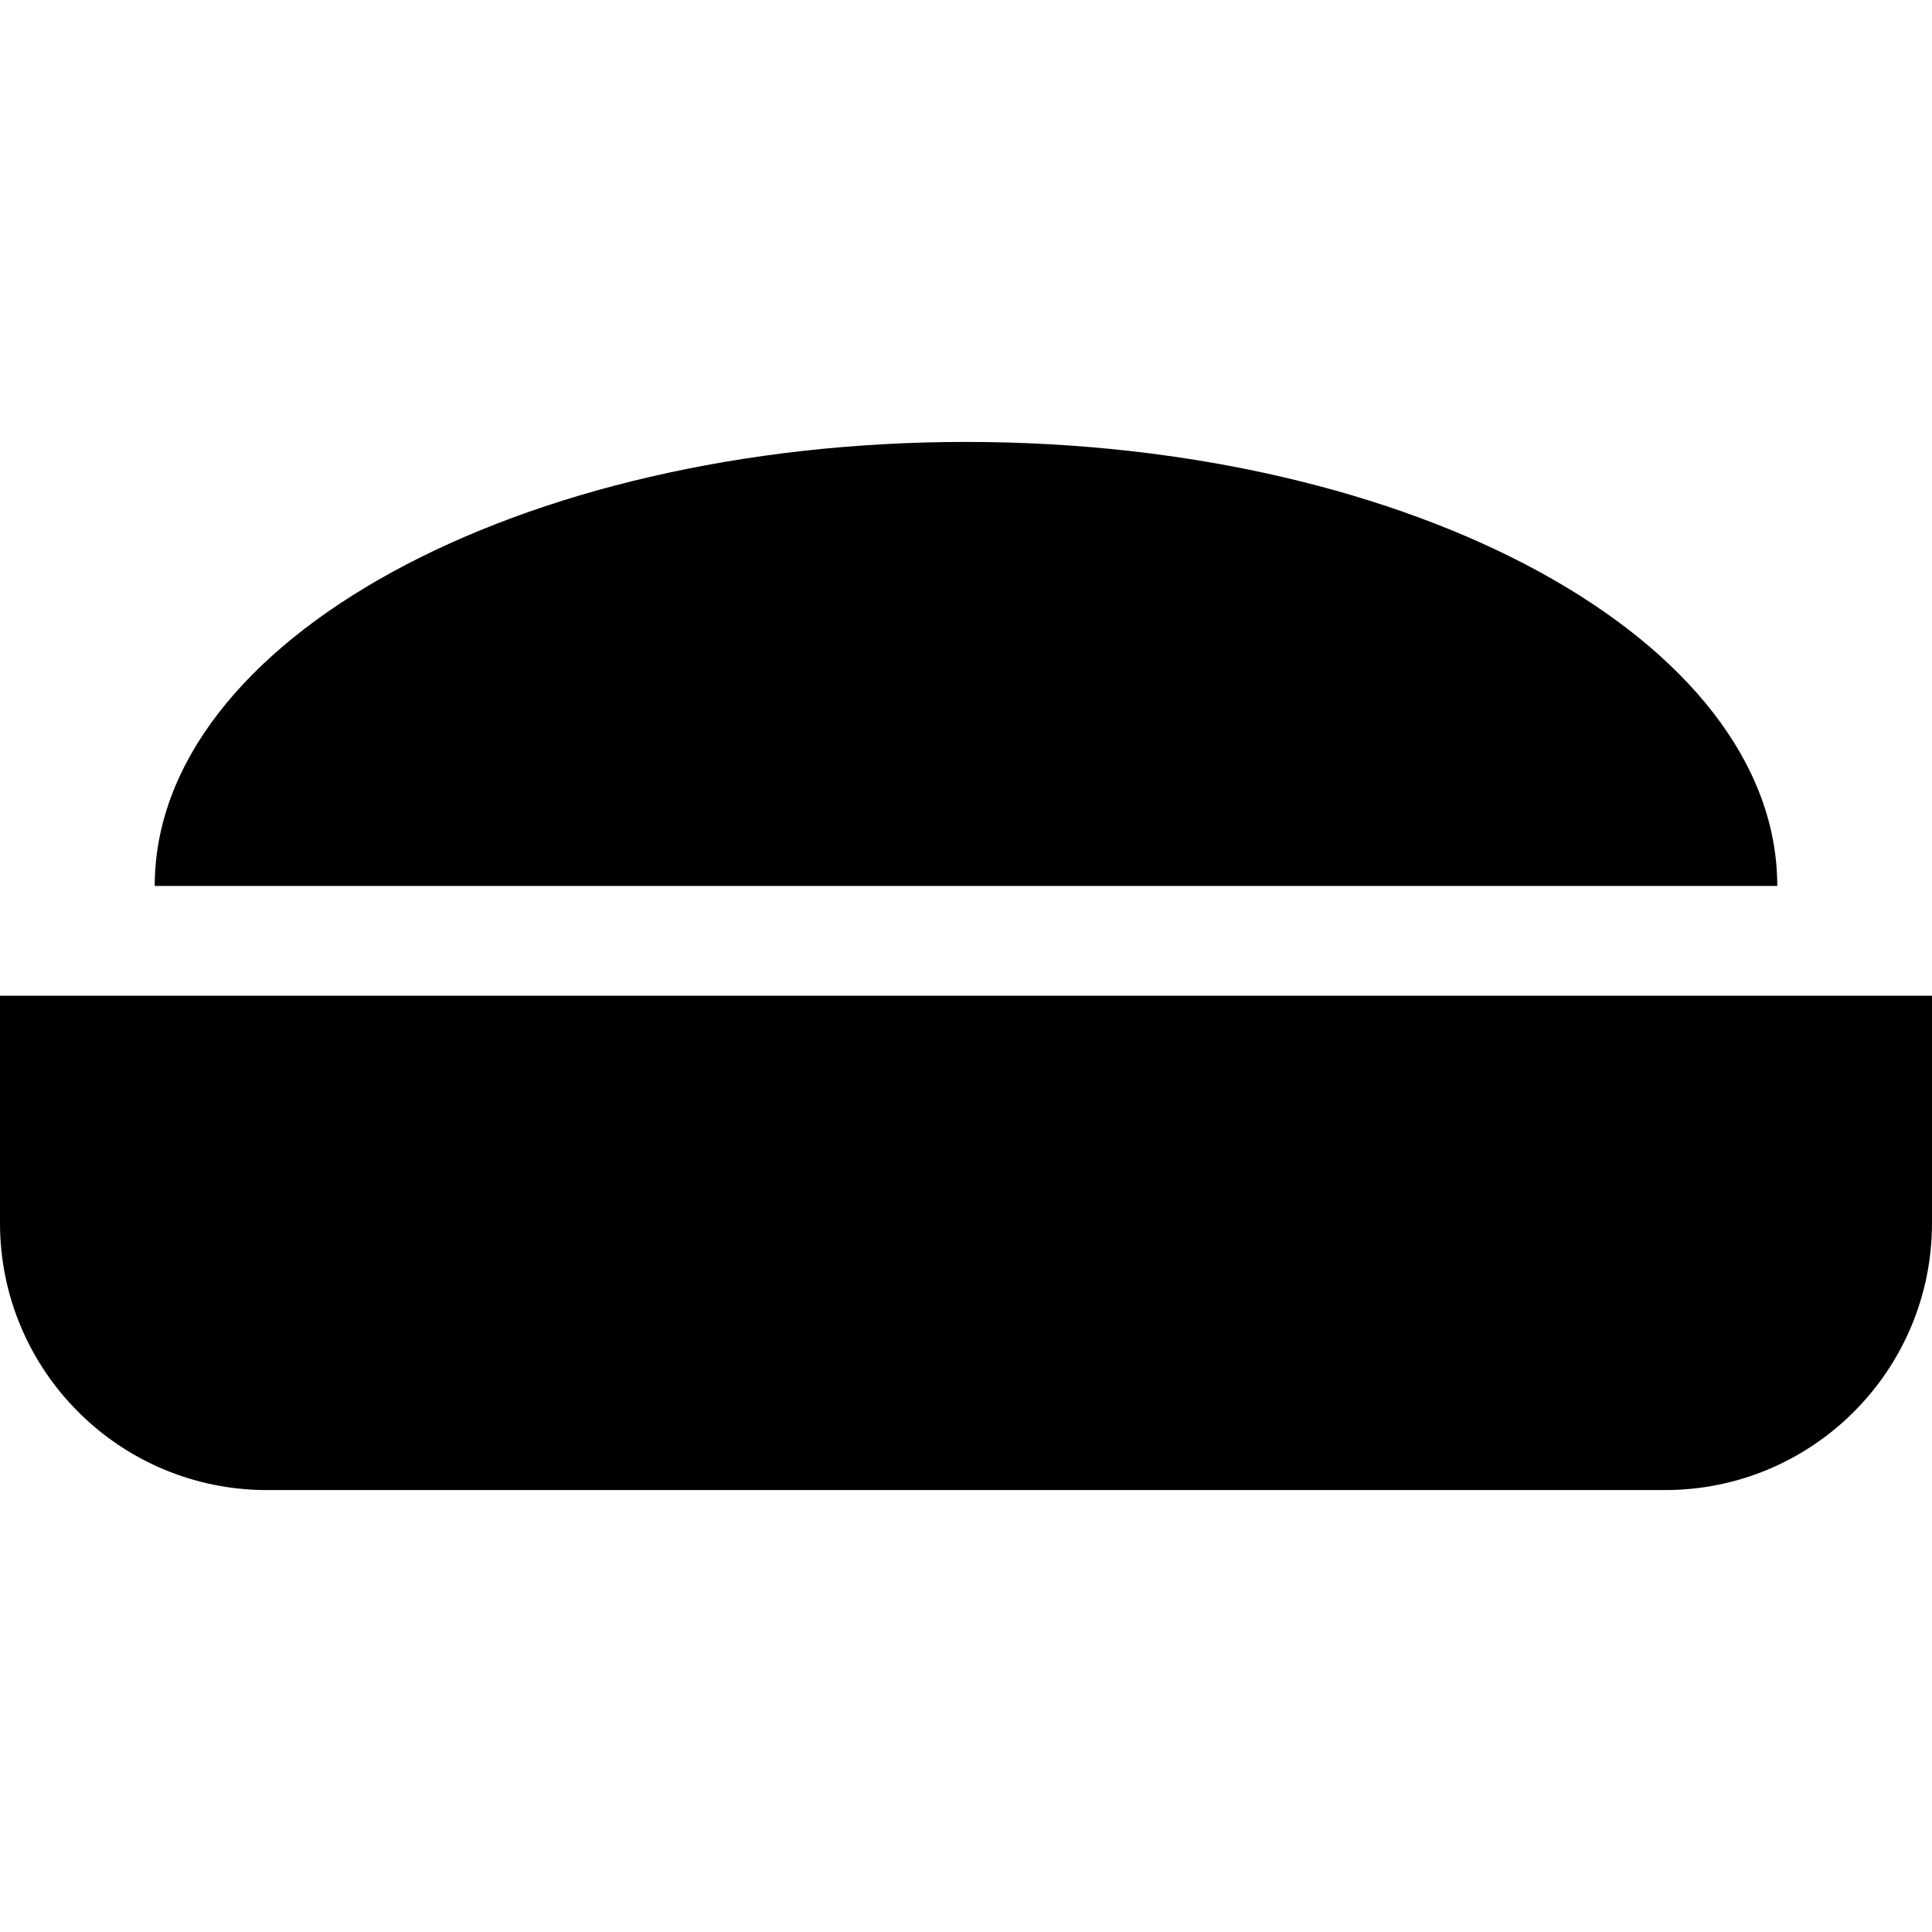<?xml version="1.0" encoding="iso-8859-1"?>
<!-- Uploaded to: SVG Repo, www.svgrepo.com, Generator: SVG Repo Mixer Tools -->
<svg fill="#000000" height="800px" width="800px" version="1.1" id="Layer_1" xmlns="http://www.w3.org/2000/svg" xmlns:xlink="http://www.w3.org/1999/xlink" 
	 viewBox="0 0 512 512" xml:space="preserve">
<g>
	<g>
		<path d="M0,263.883v60.245c0,39.078,31.679,70.757,70.758,70.757h370.483c39.079,0,70.758-31.679,70.758-70.757v-60.245H0z"/>
	</g>
</g>
<g>
	<g>
		<path d="M256,117.116c-118.737,0-214.993,52.678-214.993,117.66h429.987C470.993,169.793,374.737,117.116,256,117.116z"/>
	</g>
</g>
</svg>